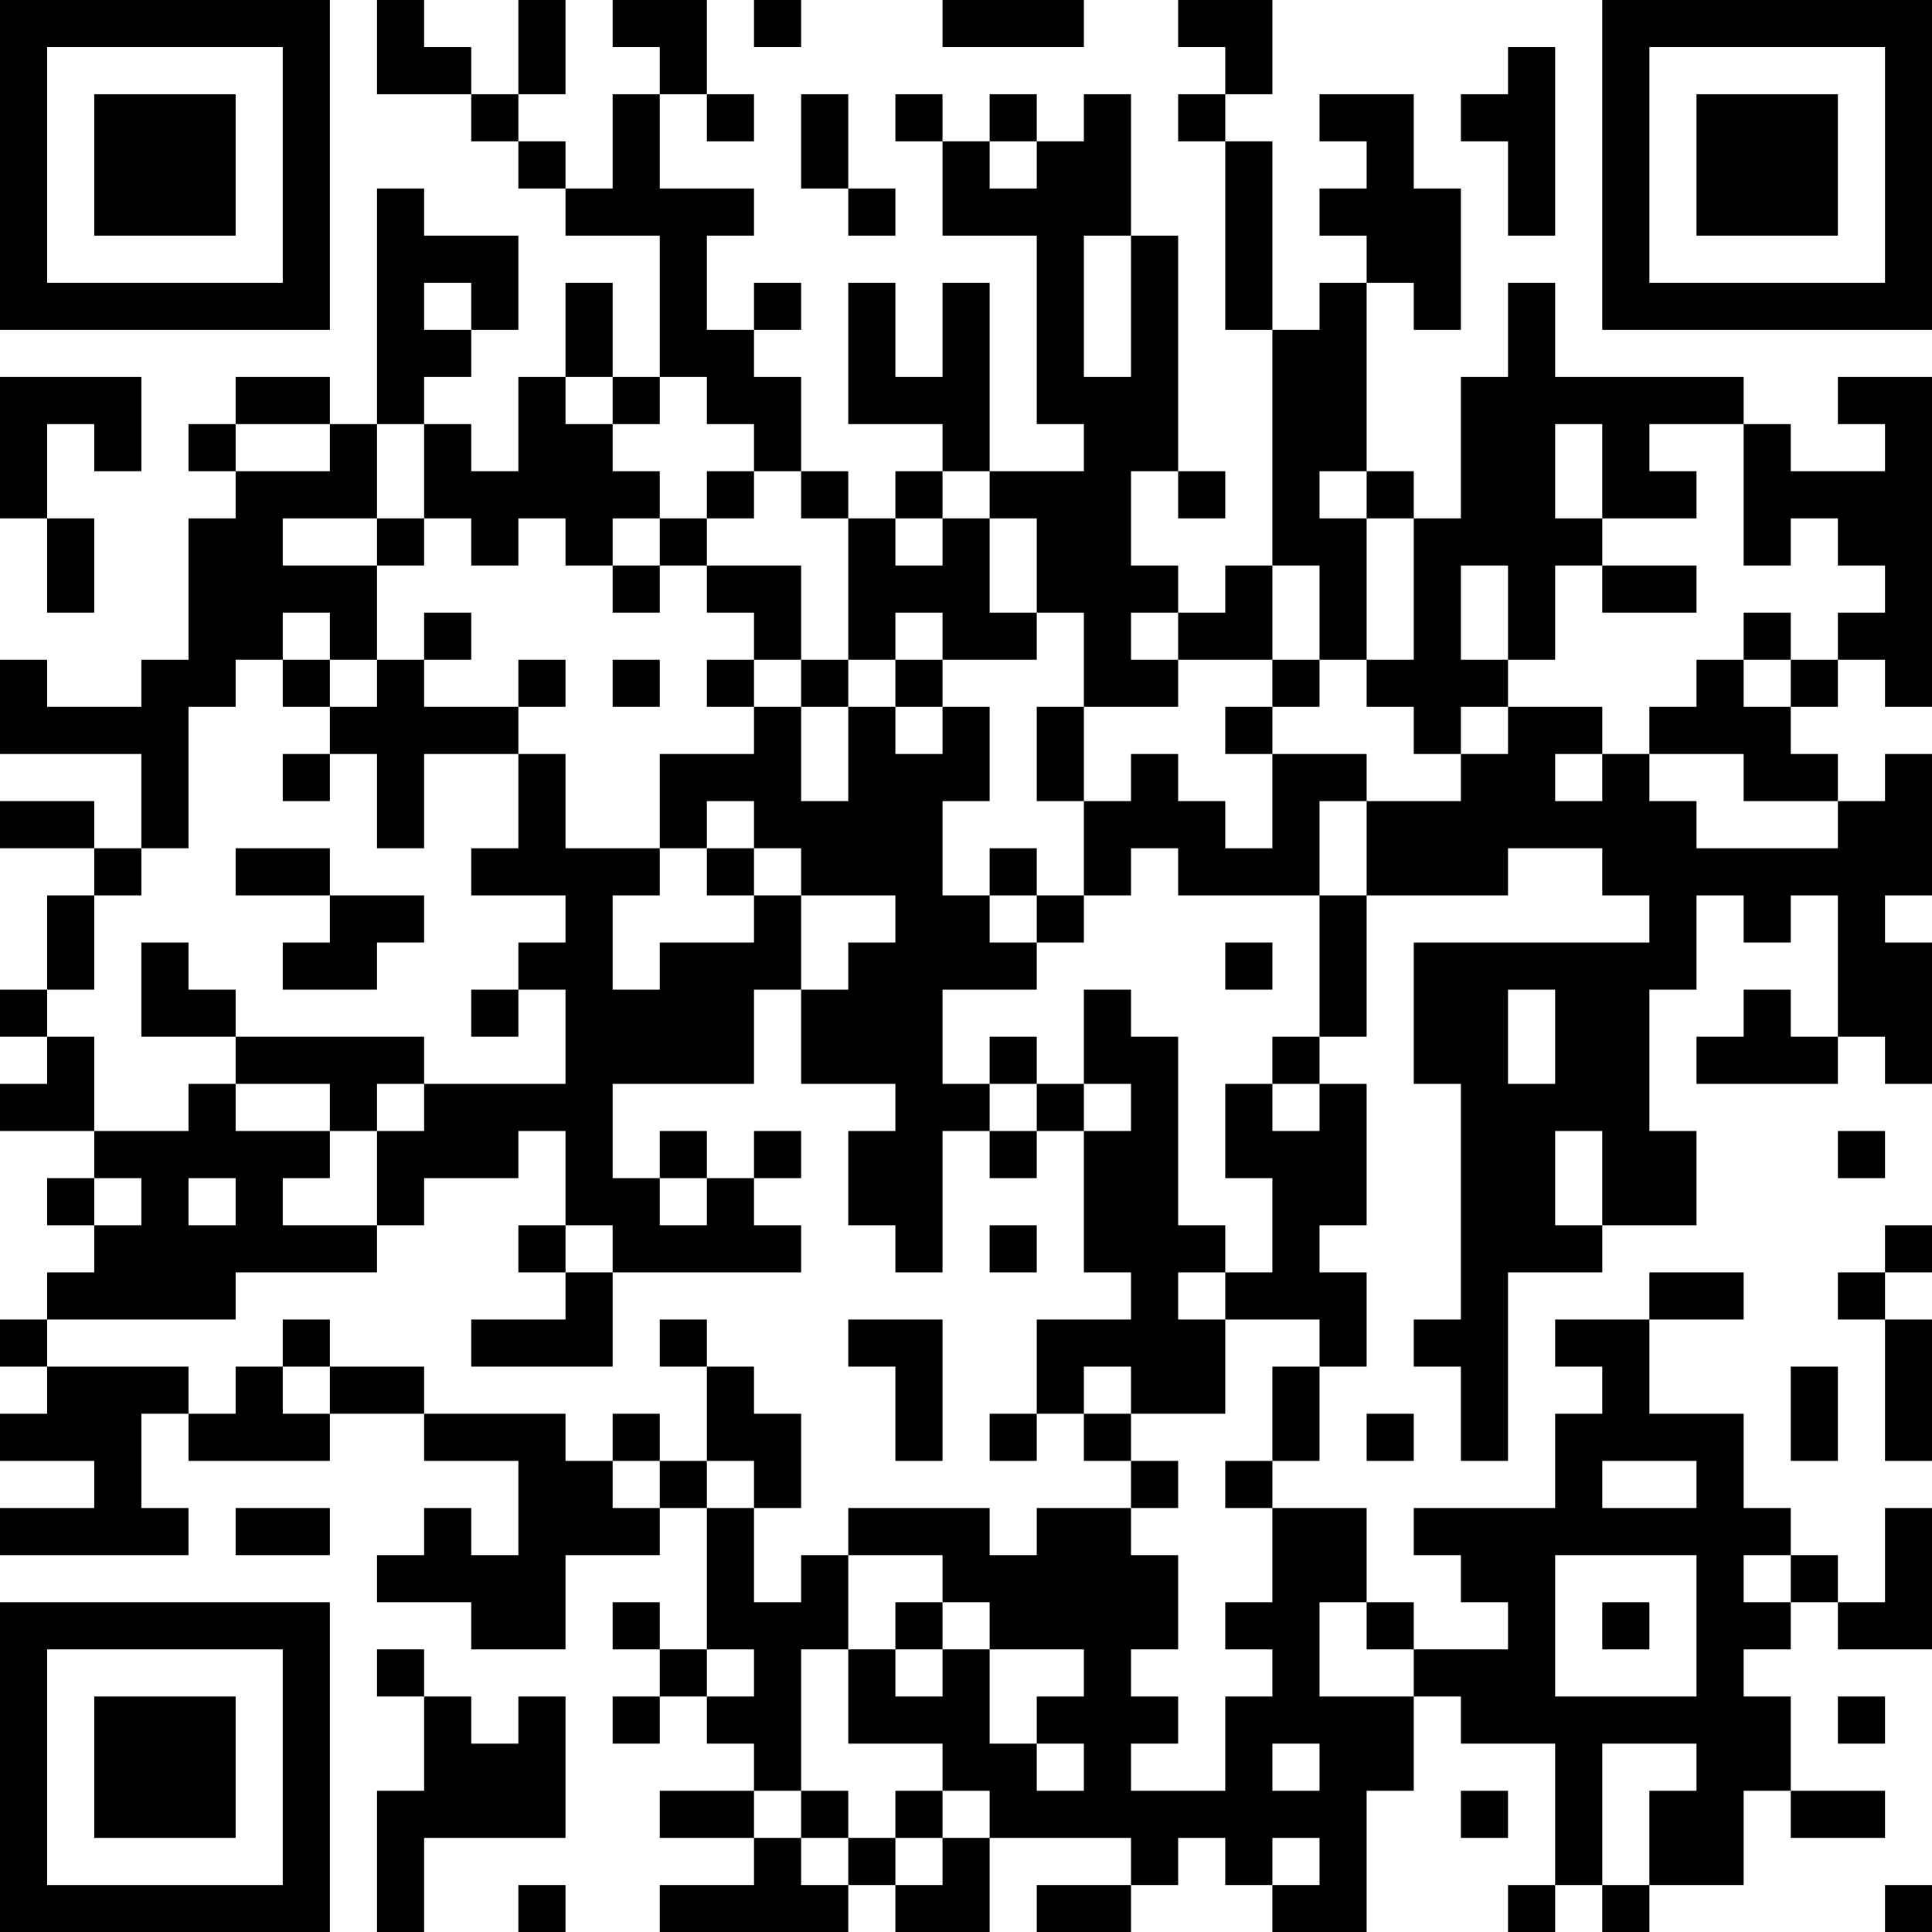 <?xml version="1.0" encoding="UTF-8"?>
<svg xmlns="http://www.w3.org/2000/svg" version="1.1" width="250" height="250" viewBox="0 0 250 250"><rect x="0" y="0" width="250" height="250" fill="#ffffff"/><g transform="scale(6.098)"><g transform="translate(0,0)"><path fill-rule="evenodd" d="M8 0L8 2L10 2L10 3L11 3L11 4L12 4L12 5L14 5L14 8L13 8L13 6L12 6L12 8L11 8L11 10L10 10L10 9L9 9L9 8L10 8L10 7L11 7L11 5L9 5L9 4L8 4L8 9L7 9L7 8L5 8L5 9L4 9L4 10L5 10L5 11L4 11L4 14L3 14L3 15L1 15L1 14L0 14L0 16L3 16L3 18L2 18L2 17L0 17L0 18L2 18L2 19L1 19L1 21L0 21L0 22L1 22L1 23L0 23L0 24L2 24L2 25L1 25L1 26L2 26L2 27L1 27L1 28L0 28L0 29L1 29L1 30L0 30L0 31L2 31L2 32L0 32L0 33L4 33L4 32L3 32L3 30L4 30L4 31L7 31L7 30L9 30L9 31L11 31L11 33L10 33L10 32L9 32L9 33L8 33L8 34L10 34L10 35L12 35L12 33L14 33L14 32L15 32L15 35L14 35L14 34L13 34L13 35L14 35L14 36L13 36L13 37L14 37L14 36L15 36L15 37L16 37L16 38L14 38L14 39L16 39L16 40L14 40L14 41L18 41L18 40L19 40L19 41L21 41L21 39L24 39L24 40L22 40L22 41L24 41L24 40L25 40L25 39L26 39L26 40L27 40L27 41L29 41L29 38L30 38L30 36L31 36L31 37L33 37L33 40L32 40L32 41L33 41L33 40L34 40L34 41L35 41L35 40L37 40L37 38L38 38L38 39L40 39L40 38L38 38L38 36L37 36L37 35L38 35L38 34L39 34L39 35L41 35L41 32L40 32L40 34L39 34L39 33L38 33L38 32L37 32L37 30L35 30L35 28L37 28L37 27L35 27L35 28L33 28L33 29L34 29L34 30L33 30L33 32L30 32L30 33L31 33L31 34L32 34L32 35L30 35L30 34L29 34L29 32L27 32L27 31L28 31L28 29L29 29L29 27L28 27L28 26L29 26L29 23L28 23L28 22L29 22L29 19L32 19L32 18L34 18L34 19L35 19L35 20L30 20L30 23L31 23L31 28L30 28L30 29L31 29L31 31L32 31L32 27L34 27L34 26L36 26L36 24L35 24L35 21L36 21L36 19L37 19L37 20L38 20L38 19L39 19L39 22L38 22L38 21L37 21L37 22L36 22L36 23L39 23L39 22L40 22L40 23L41 23L41 20L40 20L40 19L41 19L41 16L40 16L40 17L39 17L39 16L38 16L38 15L39 15L39 14L40 14L40 15L41 15L41 8L39 8L39 9L40 9L40 10L38 10L38 9L37 9L37 8L33 8L33 6L32 6L32 8L31 8L31 11L30 11L30 10L29 10L29 6L30 6L30 7L31 7L31 4L30 4L30 2L28 2L28 3L29 3L29 4L28 4L28 5L29 5L29 6L28 6L28 7L27 7L27 3L26 3L26 2L27 2L27 0L25 0L25 1L26 1L26 2L25 2L25 3L26 3L26 7L27 7L27 12L26 12L26 13L25 13L25 12L24 12L24 10L25 10L25 11L26 11L26 10L25 10L25 5L24 5L24 2L23 2L23 3L22 3L22 2L21 2L21 3L20 3L20 2L19 2L19 3L20 3L20 5L22 5L22 9L23 9L23 10L21 10L21 6L20 6L20 8L19 8L19 6L18 6L18 9L20 9L20 10L19 10L19 11L18 11L18 10L17 10L17 8L16 8L16 7L17 7L17 6L16 6L16 7L15 7L15 5L16 5L16 4L14 4L14 2L15 2L15 3L16 3L16 2L15 2L15 0L13 0L13 1L14 1L14 2L13 2L13 4L12 4L12 3L11 3L11 2L12 2L12 0L11 0L11 2L10 2L10 1L9 1L9 0ZM16 0L16 1L17 1L17 0ZM20 0L20 1L23 1L23 0ZM32 1L32 2L31 2L31 3L32 3L32 5L33 5L33 1ZM17 2L17 4L18 4L18 5L19 5L19 4L18 4L18 2ZM21 3L21 4L22 4L22 3ZM23 5L23 8L24 8L24 5ZM9 6L9 7L10 7L10 6ZM0 8L0 11L1 11L1 13L2 13L2 11L1 11L1 9L2 9L2 10L3 10L3 8ZM12 8L12 9L13 9L13 10L14 10L14 11L13 11L13 12L12 12L12 11L11 11L11 12L10 12L10 11L9 11L9 9L8 9L8 11L6 11L6 12L8 12L8 14L7 14L7 13L6 13L6 14L5 14L5 15L4 15L4 18L3 18L3 19L2 19L2 21L1 21L1 22L2 22L2 24L4 24L4 23L5 23L5 24L7 24L7 25L6 25L6 26L8 26L8 27L5 27L5 28L1 28L1 29L4 29L4 30L5 30L5 29L6 29L6 30L7 30L7 29L9 29L9 30L12 30L12 31L13 31L13 32L14 32L14 31L15 31L15 32L16 32L16 34L17 34L17 33L18 33L18 35L17 35L17 38L16 38L16 39L17 39L17 40L18 40L18 39L19 39L19 40L20 40L20 39L21 39L21 38L20 38L20 37L18 37L18 35L19 35L19 36L20 36L20 35L21 35L21 37L22 37L22 38L23 38L23 37L22 37L22 36L23 36L23 35L21 35L21 34L20 34L20 33L18 33L18 32L21 32L21 33L22 33L22 32L24 32L24 33L25 33L25 35L24 35L24 36L25 36L25 37L24 37L24 38L26 38L26 36L27 36L27 35L26 35L26 34L27 34L27 32L26 32L26 31L27 31L27 29L28 29L28 28L26 28L26 27L27 27L27 25L26 25L26 23L27 23L27 24L28 24L28 23L27 23L27 22L28 22L28 19L29 19L29 17L31 17L31 16L32 16L32 15L34 15L34 16L33 16L33 17L34 17L34 16L35 16L35 17L36 17L36 18L39 18L39 17L37 17L37 16L35 16L35 15L36 15L36 14L37 14L37 15L38 15L38 14L39 14L39 13L40 13L40 12L39 12L39 11L38 11L38 12L37 12L37 9L35 9L35 10L36 10L36 11L34 11L34 9L33 9L33 11L34 11L34 12L33 12L33 14L32 14L32 12L31 12L31 14L32 14L32 15L31 15L31 16L30 16L30 15L29 15L29 14L30 14L30 11L29 11L29 10L28 10L28 11L29 11L29 14L28 14L28 12L27 12L27 14L25 14L25 13L24 13L24 14L25 14L25 15L23 15L23 13L22 13L22 11L21 11L21 10L20 10L20 11L19 11L19 12L20 12L20 11L21 11L21 13L22 13L22 14L20 14L20 13L19 13L19 14L18 14L18 11L17 11L17 10L16 10L16 9L15 9L15 8L14 8L14 9L13 9L13 8ZM5 9L5 10L7 10L7 9ZM15 10L15 11L14 11L14 12L13 12L13 13L14 13L14 12L15 12L15 13L16 13L16 14L15 14L15 15L16 15L16 16L14 16L14 18L12 18L12 16L11 16L11 15L12 15L12 14L11 14L11 15L9 15L9 14L10 14L10 13L9 13L9 14L8 14L8 15L7 15L7 14L6 14L6 15L7 15L7 16L6 16L6 17L7 17L7 16L8 16L8 18L9 18L9 16L11 16L11 18L10 18L10 19L12 19L12 20L11 20L11 21L10 21L10 22L11 22L11 21L12 21L12 23L9 23L9 22L5 22L5 21L4 21L4 20L3 20L3 22L5 22L5 23L7 23L7 24L8 24L8 26L9 26L9 25L11 25L11 24L12 24L12 26L11 26L11 27L12 27L12 28L10 28L10 29L13 29L13 27L17 27L17 26L16 26L16 25L17 25L17 24L16 24L16 25L15 25L15 24L14 24L14 25L13 25L13 23L16 23L16 21L17 21L17 23L19 23L19 24L18 24L18 26L19 26L19 27L20 27L20 24L21 24L21 25L22 25L22 24L23 24L23 27L24 27L24 28L22 28L22 30L21 30L21 31L22 31L22 30L23 30L23 31L24 31L24 32L25 32L25 31L24 31L24 30L26 30L26 28L25 28L25 27L26 27L26 26L25 26L25 22L24 22L24 21L23 21L23 23L22 23L22 22L21 22L21 23L20 23L20 21L22 21L22 20L23 20L23 19L24 19L24 18L25 18L25 19L28 19L28 17L29 17L29 16L27 16L27 15L28 15L28 14L27 14L27 15L26 15L26 16L27 16L27 18L26 18L26 17L25 17L25 16L24 16L24 17L23 17L23 15L22 15L22 17L23 17L23 19L22 19L22 18L21 18L21 19L20 19L20 17L21 17L21 15L20 15L20 14L19 14L19 15L18 15L18 14L17 14L17 12L15 12L15 11L16 11L16 10ZM8 11L8 12L9 12L9 11ZM34 12L34 13L36 13L36 12ZM37 13L37 14L38 14L38 13ZM13 14L13 15L14 15L14 14ZM16 14L16 15L17 15L17 17L18 17L18 15L17 15L17 14ZM19 15L19 16L20 16L20 15ZM15 17L15 18L14 18L14 19L13 19L13 21L14 21L14 20L16 20L16 19L17 19L17 21L18 21L18 20L19 20L19 19L17 19L17 18L16 18L16 17ZM5 18L5 19L7 19L7 20L6 20L6 21L8 21L8 20L9 20L9 19L7 19L7 18ZM15 18L15 19L16 19L16 18ZM21 19L21 20L22 20L22 19ZM26 20L26 21L27 21L27 20ZM32 21L32 23L33 23L33 21ZM8 23L8 24L9 24L9 23ZM21 23L21 24L22 24L22 23ZM23 23L23 24L24 24L24 23ZM33 24L33 26L34 26L34 24ZM39 24L39 25L40 25L40 24ZM2 25L2 26L3 26L3 25ZM4 25L4 26L5 26L5 25ZM14 25L14 26L15 26L15 25ZM12 26L12 27L13 27L13 26ZM21 26L21 27L22 27L22 26ZM40 26L40 27L39 27L39 28L40 28L40 31L41 31L41 28L40 28L40 27L41 27L41 26ZM6 28L6 29L7 29L7 28ZM14 28L14 29L15 29L15 31L16 31L16 32L17 32L17 30L16 30L16 29L15 29L15 28ZM18 28L18 29L19 29L19 31L20 31L20 28ZM23 29L23 30L24 30L24 29ZM38 29L38 31L39 31L39 29ZM13 30L13 31L14 31L14 30ZM29 30L29 31L30 31L30 30ZM34 31L34 32L36 32L36 31ZM5 32L5 33L7 33L7 32ZM33 33L33 36L36 36L36 33ZM37 33L37 34L38 34L38 33ZM19 34L19 35L20 35L20 34ZM28 34L28 36L30 36L30 35L29 35L29 34ZM34 34L34 35L35 35L35 34ZM8 35L8 36L9 36L9 38L8 38L8 41L9 41L9 39L12 39L12 36L11 36L11 37L10 37L10 36L9 36L9 35ZM15 35L15 36L16 36L16 35ZM39 36L39 37L40 37L40 36ZM27 37L27 38L28 38L28 37ZM34 37L34 40L35 40L35 38L36 38L36 37ZM17 38L17 39L18 39L18 38ZM19 38L19 39L20 39L20 38ZM31 38L31 39L32 39L32 38ZM27 39L27 40L28 40L28 39ZM11 40L11 41L12 41L12 40ZM40 40L40 41L41 41L41 40ZM0 0L0 7L7 7L7 0ZM1 1L1 6L6 6L6 1ZM2 2L2 5L5 5L5 2ZM34 0L34 7L41 7L41 0ZM35 1L35 6L40 6L40 1ZM36 2L36 5L39 5L39 2ZM0 34L0 41L7 41L7 34ZM1 35L1 40L6 40L6 35ZM2 36L2 39L5 39L5 36Z" fill="#000000"/></g></g></svg>
